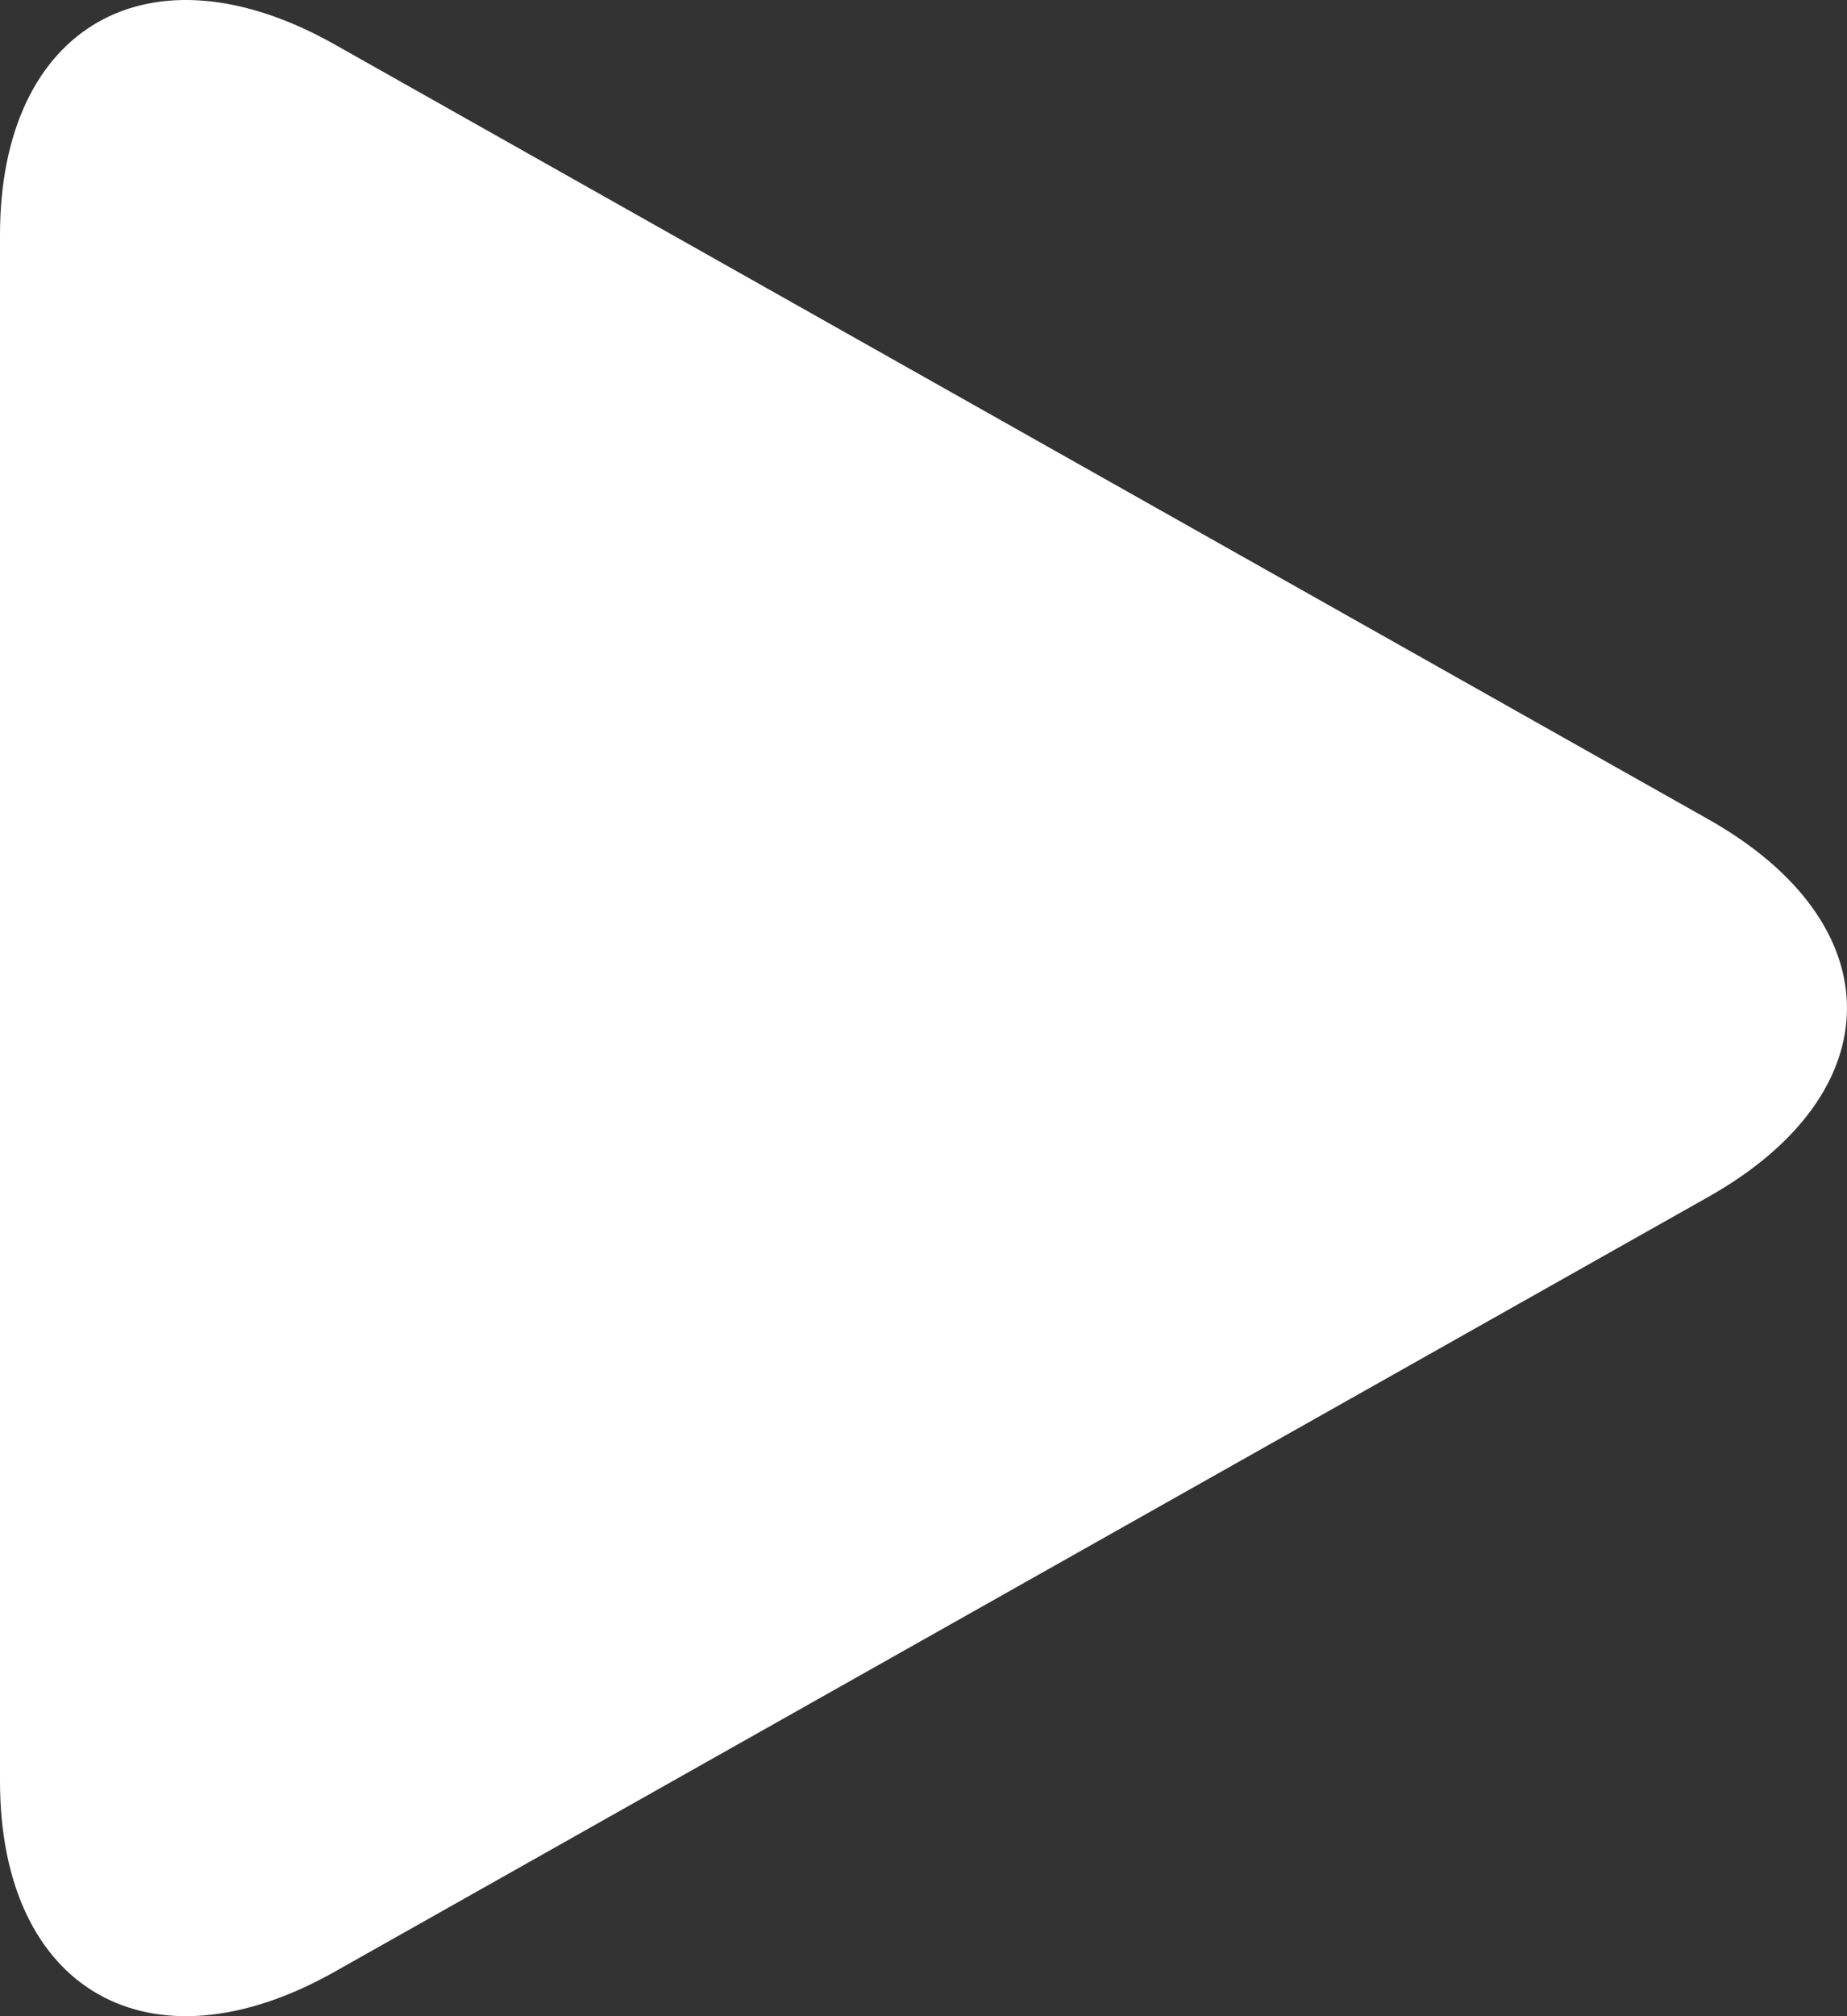 <svg width="22" height="24" viewBox="0 0 22 24" fill="none" xmlns="http://www.w3.org/2000/svg">
<rect x="0" y="0" width="22" height="24" fill="#333333" stroke="none"/>
<g id="Group">
<path id="Vector" d="M3.986 0.529C1.785 -0.712 0 0.305 0 2.798V21.2C0 23.696 1.785 24.711 3.986 23.471L20.349 14.247C22.55 13.006 22.55 10.994 20.349 9.753L3.986 0.529Z" fill="white"/>
</g>
</svg>
